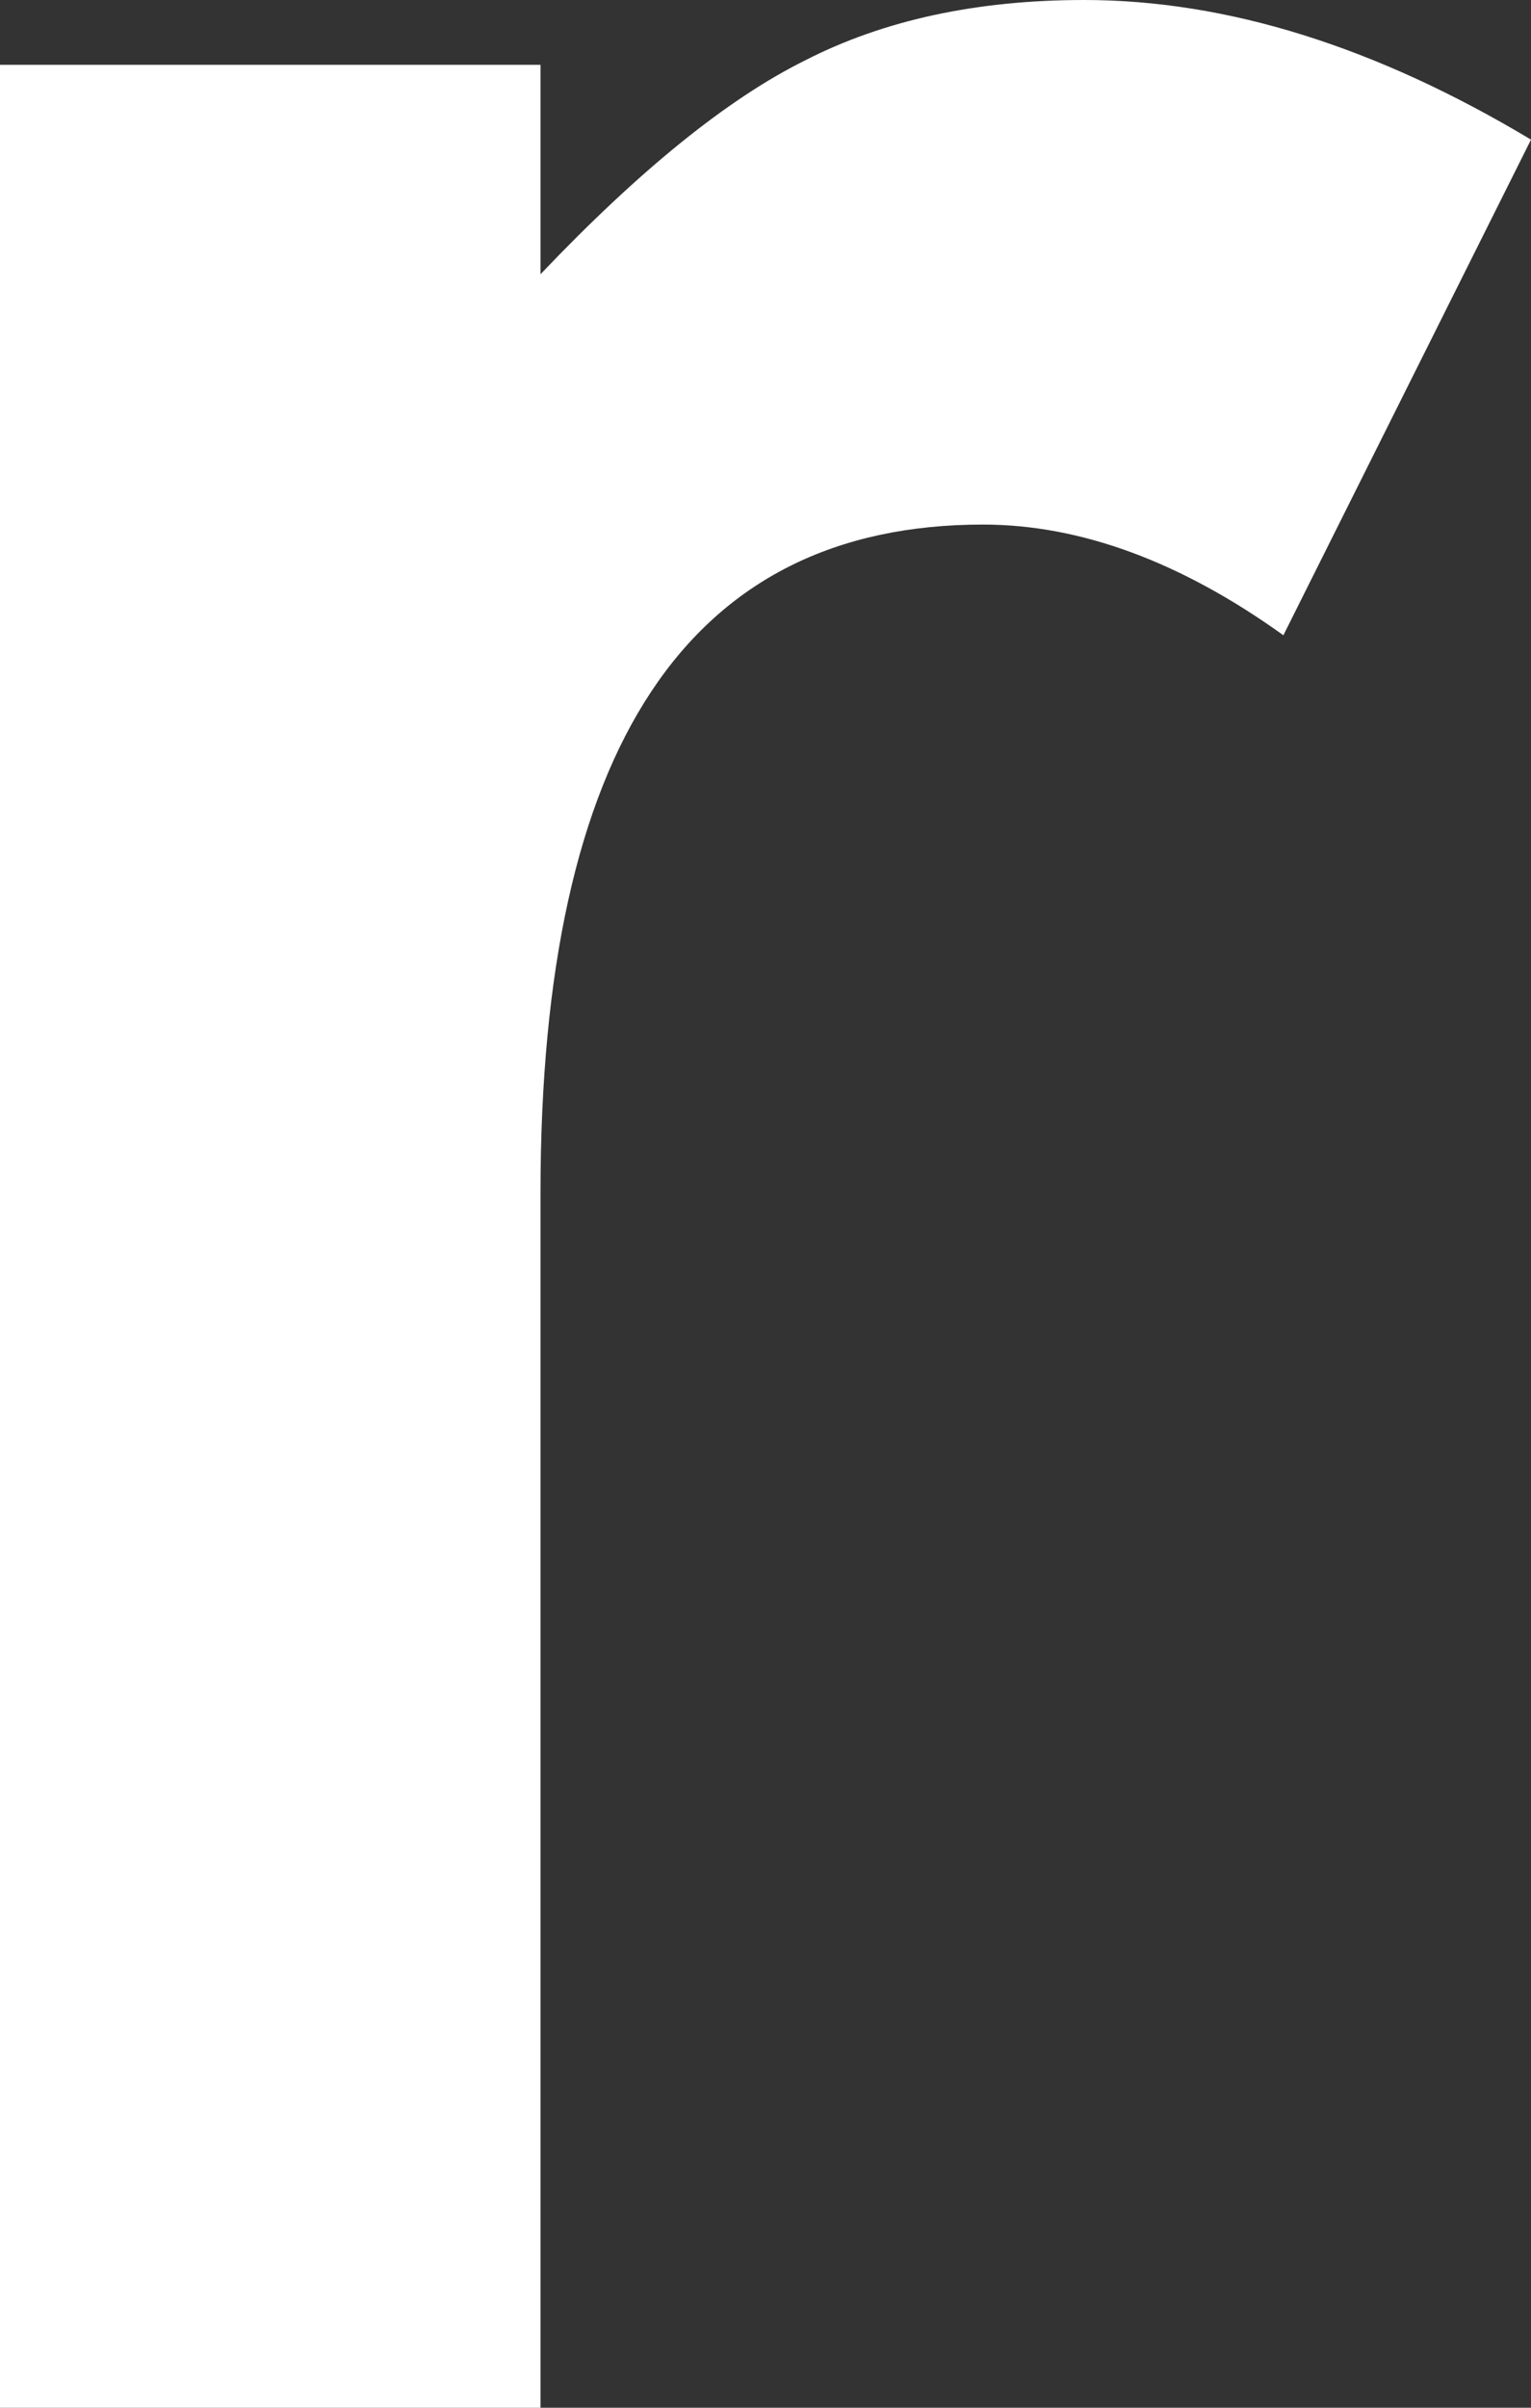<?xml version="1.0" encoding="UTF-8"?>
<svg id="_レイヤー_2" data-name="レイヤー 2" xmlns="http://www.w3.org/2000/svg" viewBox="0 0 24.36 38.28">
  <rect x="0" y="0" width="24.36" height="38.28" fill="#333333" stroke="none"/>
  <defs>
    <style>
      .cls-1 {
        fill: #fff;
        stroke-width: 0px;
      }
    </style>
  </defs>
  <g id="_レイヤー_2-2" data-name="レイヤー 2">
    <path class="cls-1" d="M0,1.03h8.6v3.33c1.58-1.66,2.98-2.79,4.21-3.4,1.25-.64,2.73-.96,4.44-.96,2.27,0,4.64.74,7.11,2.22l-3.94,7.88c-1.63-1.17-3.23-1.76-4.78-1.76-4.69,0-7.04,3.54-7.04,10.63v19.31H0V1.03Z"/>
  </g>
</svg>